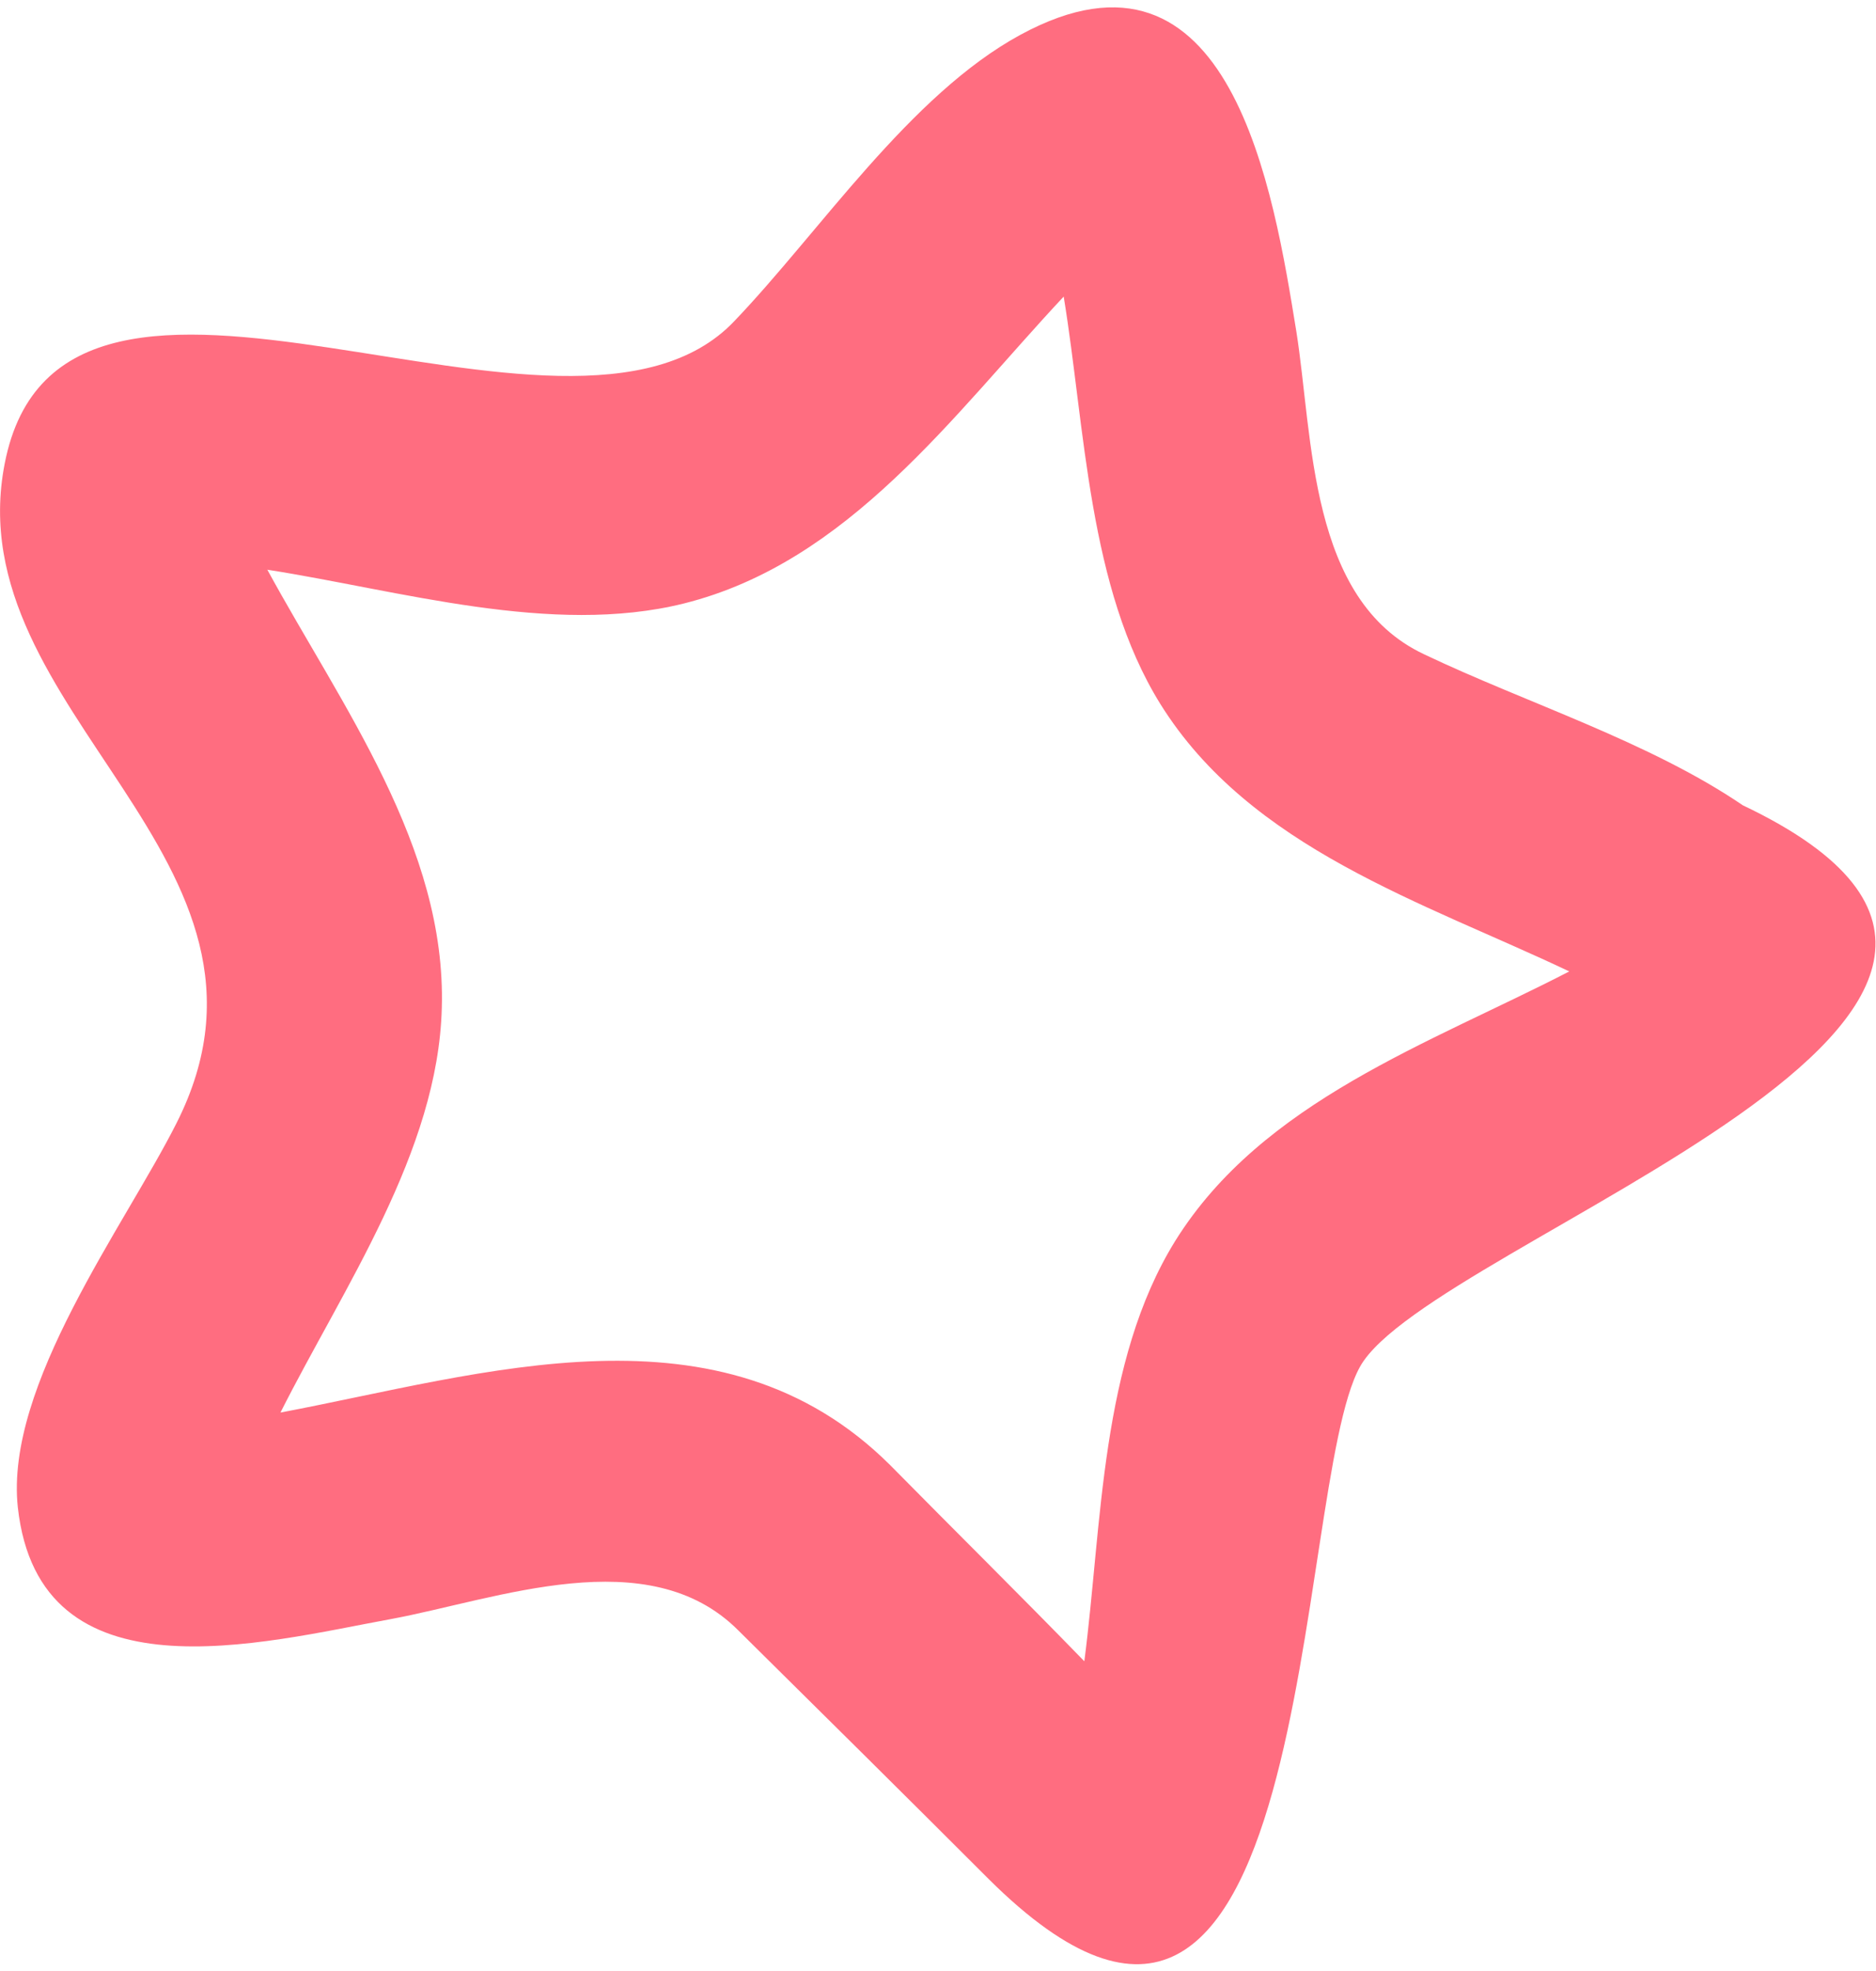 <?xml version="1.0" encoding="UTF-8"?>
<svg id="_レイヤー_1" data-name="レイヤー 1" xmlns="http://www.w3.org/2000/svg" version="1.1" viewBox="0 0 200 210">
  <defs>
    <style>
      .cls-1 {
        fill: #ff6d80;
        stroke-width: 0px;
      }
    </style>
  </defs>
  <path class="cls-1" d="M105.4,200.2c35.2,35,32.3-41.6,39.6-54.6,7.5-13.4,86.5-38.1,40.8-59.8-10-6.8-23.1-10.9-34-16.1-12.3-5.8-11.8-23.1-13.6-34.4-2.4-14.7-6.9-43.8-29.4-31.6-11.8,6.4-21.4,21-30.5,30.5C60.6,52.9,6.6,18,.5,49.4c-5.2,26.6,32.6,42.1,18.3,70.3-5.5,10.9-18.3,27.9-16.9,40.9,2.3,20.8,26.1,14.4,39.8,11.9,11.3-2.1,27.4-8.4,37,1.2,8.9,8.8,17.8,17.6,26.7,26.5ZM94.9,156.1c-18.1-18-43.3-9.7-65-5.6,6.7-13.3,16.8-27.8,17.2-43.1.5-17.2-10.7-32.2-18.6-46.7,14.1,2.2,30.3,7.1,44.4,3.6,17.6-4.4,28.7-20.1,40.5-32.7,2.3,14,2.6,31,10.3,43.4,9.6,15.4,28,21.1,43.6,28.5-14.9,7.7-32.7,13.8-42,28.7-8,12.9-7.8,30.2-9.7,44.8-6.8-7-13.8-13.9-20.7-20.9Z"/>
</svg>